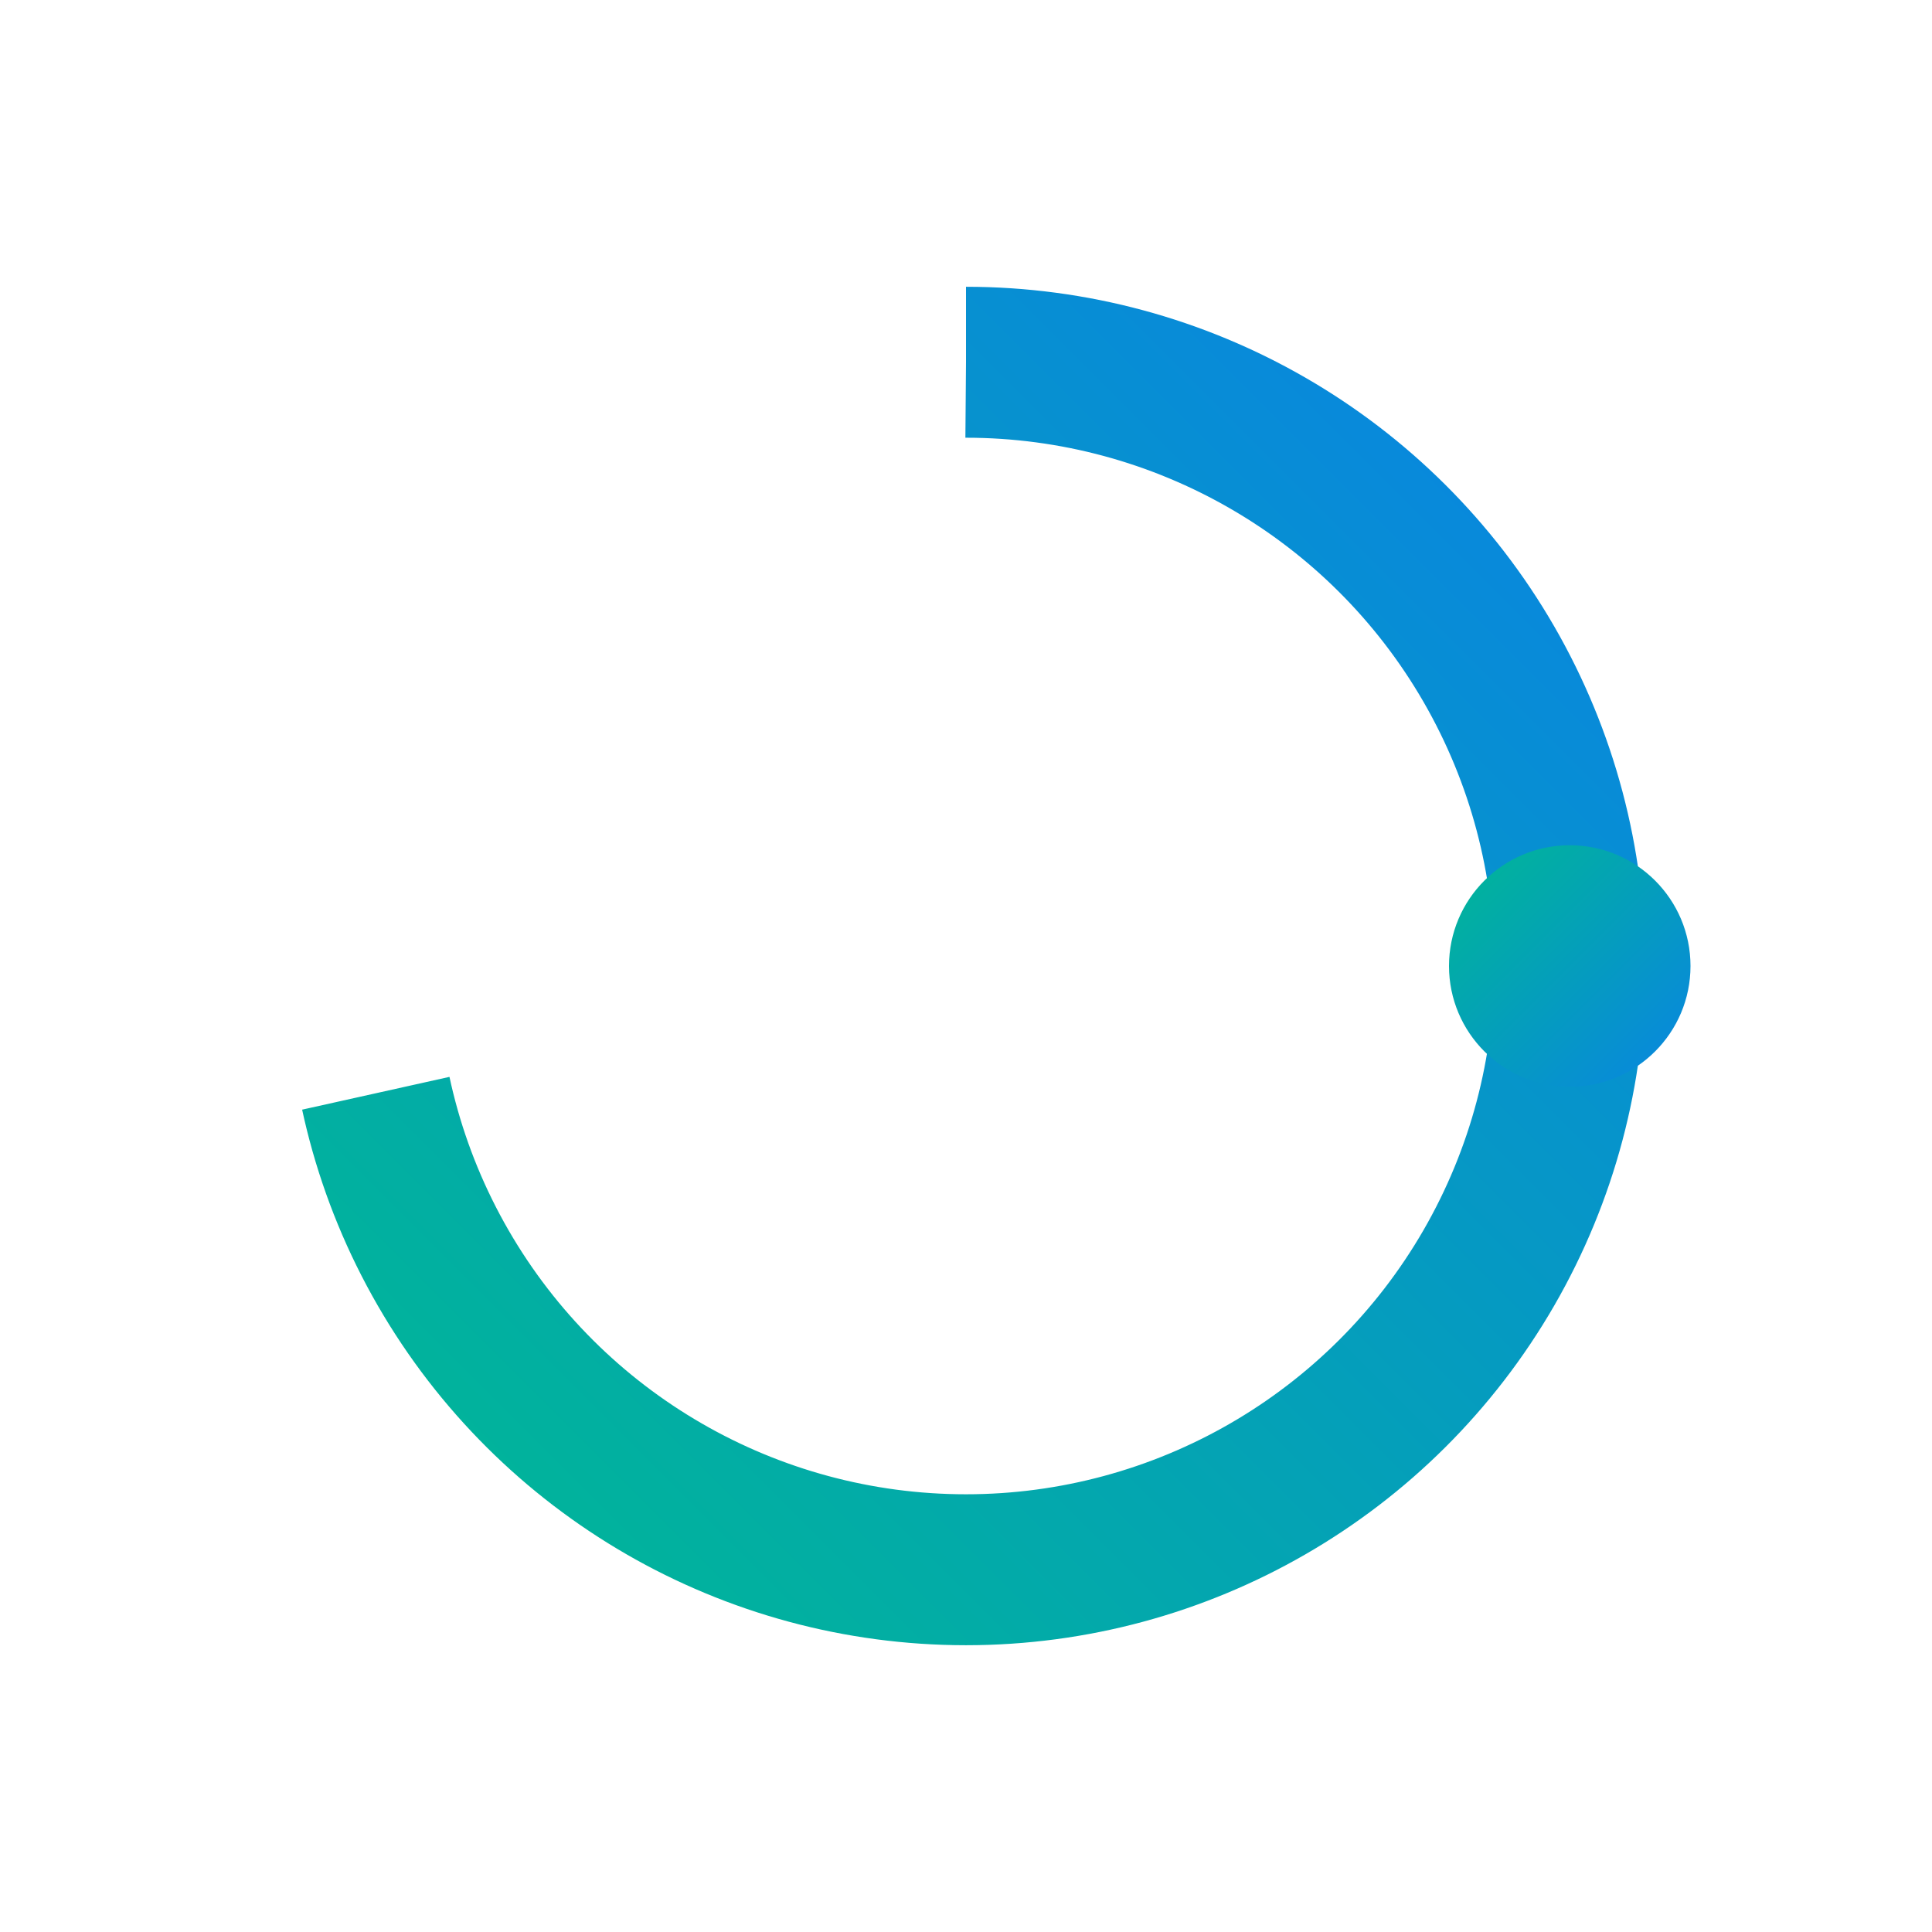 <svg width="64" height="64" viewBox="0 0 64 64" xmlns="http://www.w3.org/2000/svg">
  <defs>
    <!-- Gradient -->
    <linearGradient id="grad360" x1="0%" y1="0%" x2="100%" y2="100%">
      <stop offset="0%" style="stop-color:#00B894; stop-opacity:1"></stop>
      <stop offset="100%" style="stop-color:#0984e3; stop-opacity:1"></stop>
    </linearGradient>

    <!-- Soft shadow -->
    <filter id="shadow360" x="-20%" y="-20%" width="140%" height="140%">
      <feDropShadow dx="0" dy="2" stdDeviation="2" flood-color="#000" flood-opacity="0.15"></feDropShadow>
    </filter>
  </defs>

  <!-- Circular 360 icon -->
  <g transform="translate(12,12)" filter="url(#shadow360)">
    <!-- Circle path representing 360-degree motion -->
    <circle cx="20" cy="20" r="20" stroke="url(#grad360)" stroke-width="5" fill="none" stroke-dasharray="90 45" transform="rotate(-90 20 20)"></circle>
    <!-- Dot to show motion/progress -->
    <circle cx="40" cy="20" r="4" fill="url(#grad360)"></circle>
  </g>
</svg>
